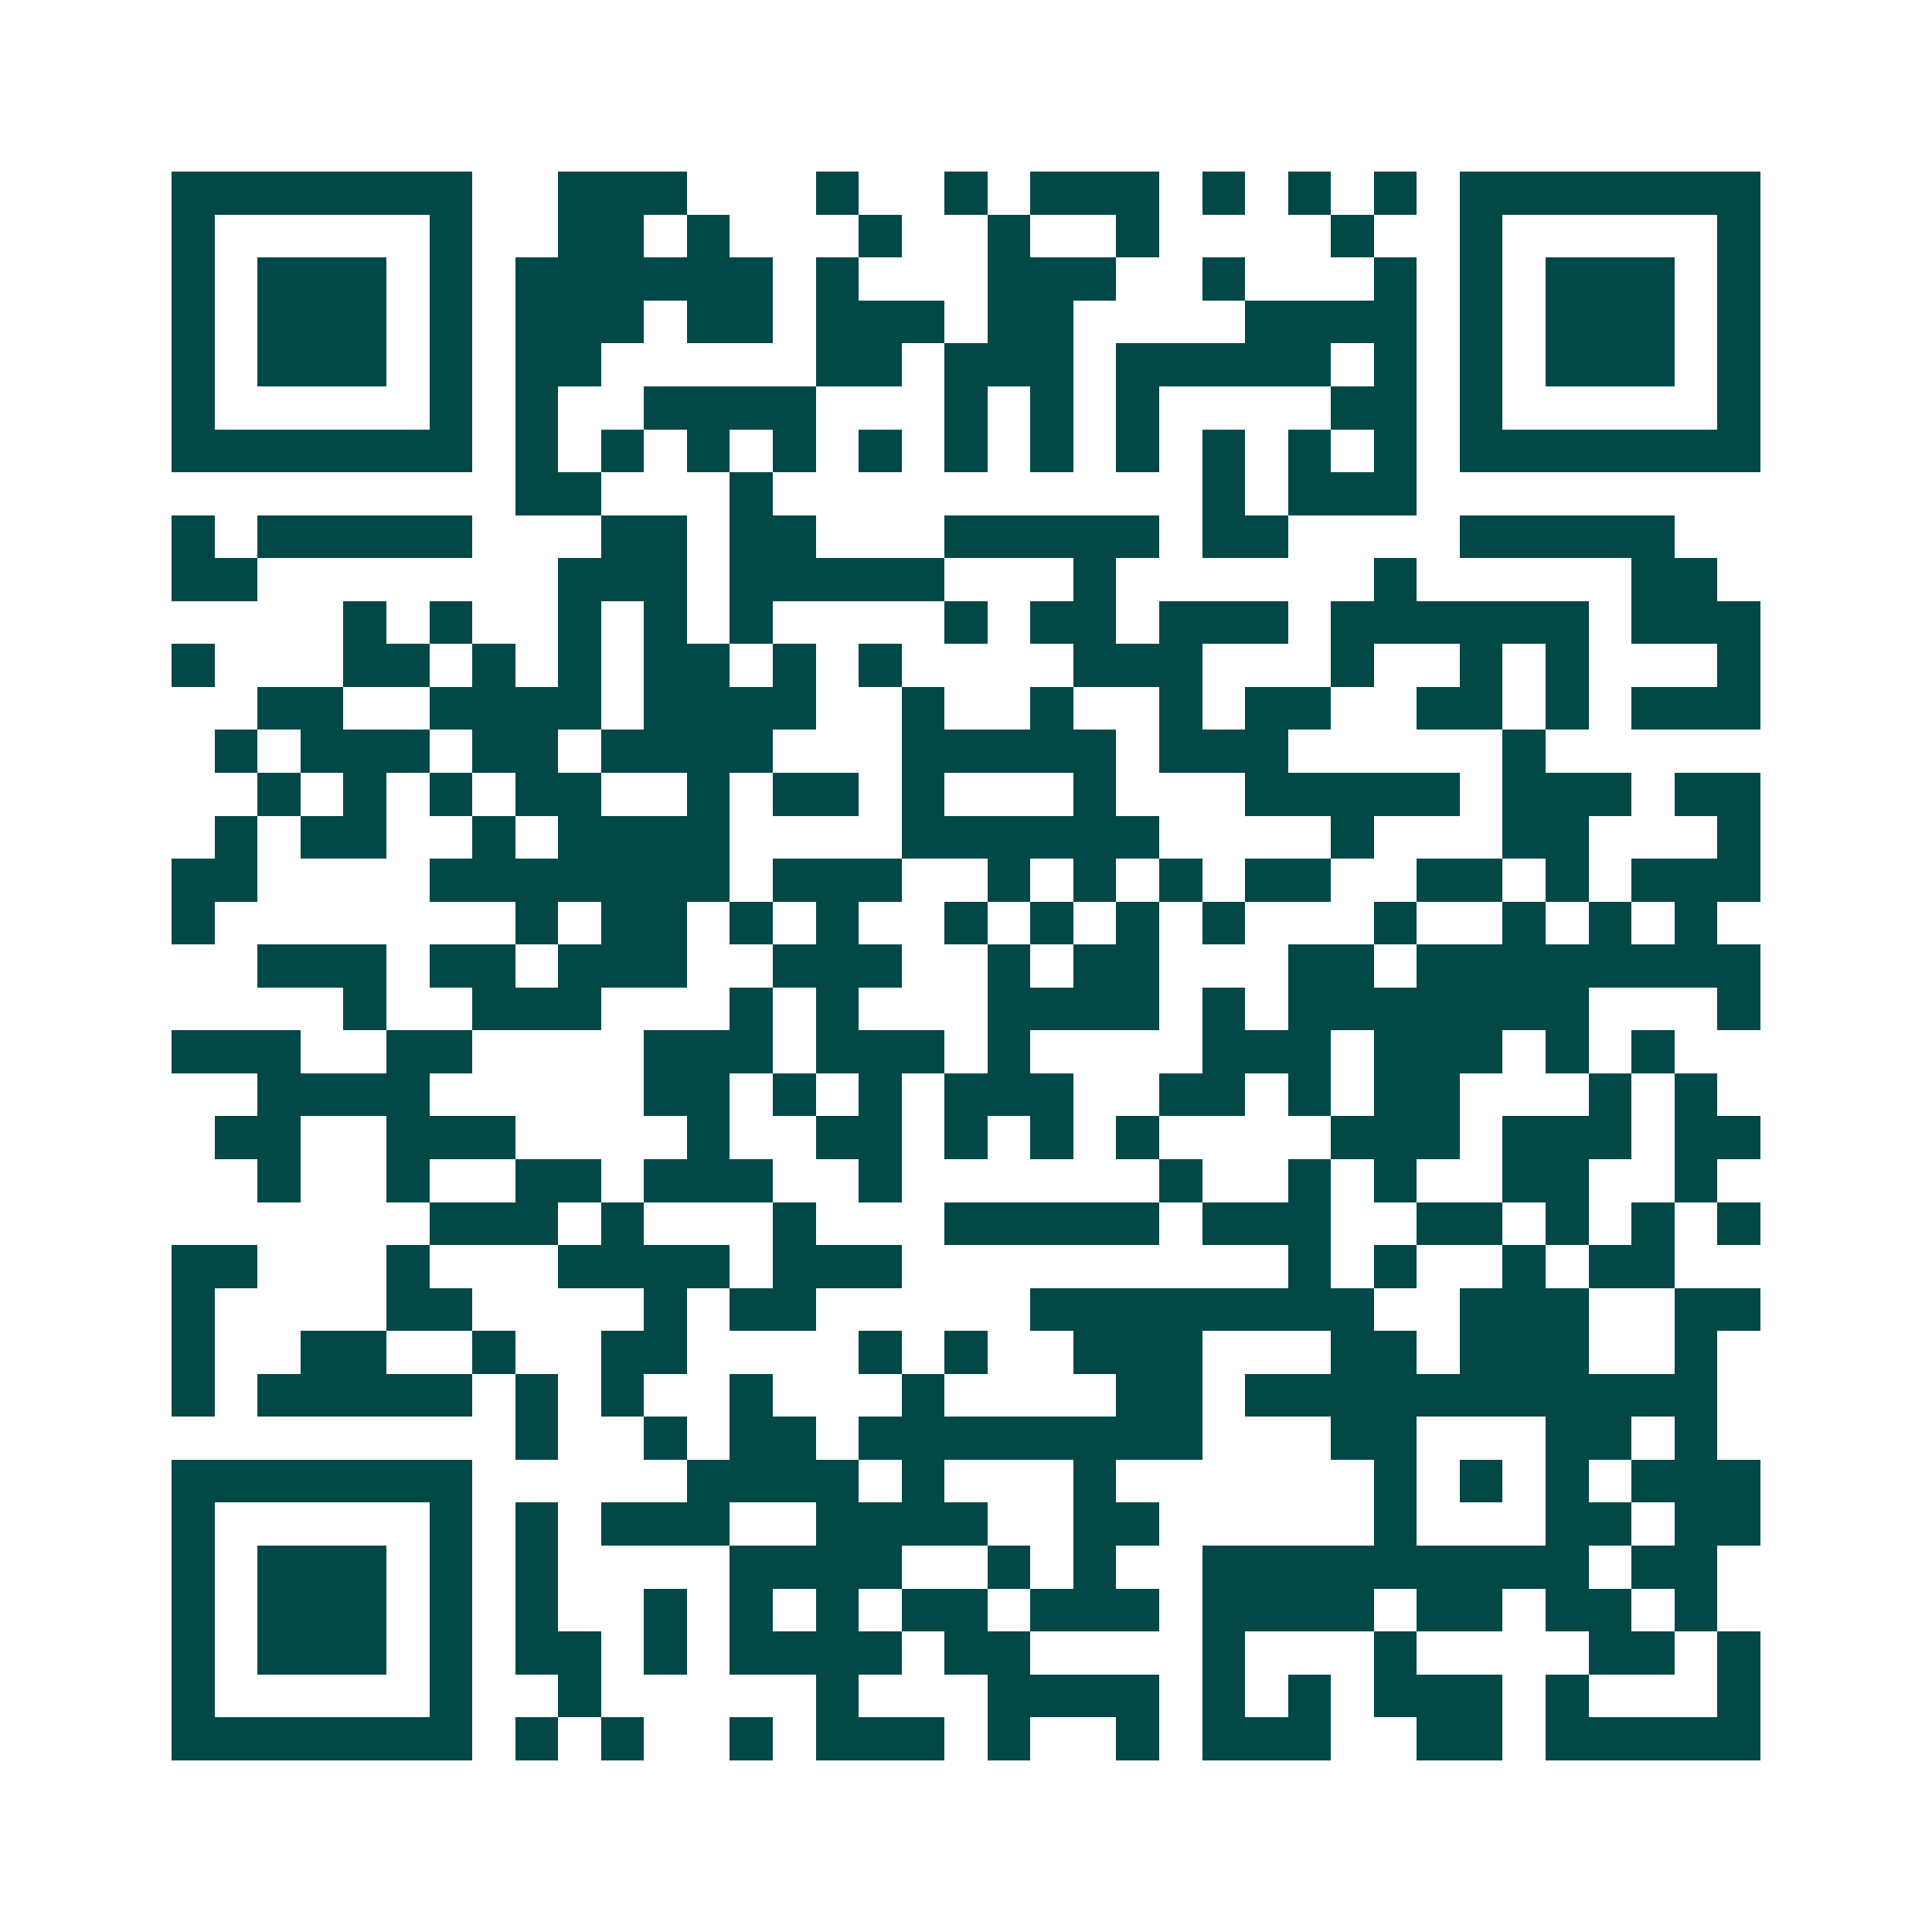 <svg xmlns="http://www.w3.org/2000/svg" width="200" height="200" viewBox="0 0 45 45" shape-rendering="crispEdges"><path fill="#ffffff" d="M0 0h45v45H0z"/><path stroke="#014847" d="M4 4.5h7m2 0h3m3 0h1m2 0h1m1 0h3m1 0h1m1 0h1m1 0h1m1 0h7M4 5.5h1m5 0h1m2 0h2m1 0h1m3 0h1m2 0h1m2 0h1m4 0h1m2 0h1m5 0h1M4 6.5h1m1 0h3m1 0h1m1 0h6m1 0h1m3 0h3m2 0h1m3 0h1m1 0h1m1 0h3m1 0h1M4 7.5h1m1 0h3m1 0h1m1 0h3m1 0h2m1 0h3m1 0h2m4 0h4m1 0h1m1 0h3m1 0h1M4 8.5h1m1 0h3m1 0h1m1 0h2m5 0h2m1 0h3m1 0h5m1 0h1m1 0h1m1 0h3m1 0h1M4 9.5h1m5 0h1m1 0h1m2 0h4m3 0h1m1 0h1m1 0h1m4 0h2m1 0h1m5 0h1M4 10.5h7m1 0h1m1 0h1m1 0h1m1 0h1m1 0h1m1 0h1m1 0h1m1 0h1m1 0h1m1 0h1m1 0h1m1 0h7M12 11.5h2m3 0h1m10 0h1m1 0h3M4 12.5h1m1 0h5m3 0h2m1 0h2m3 0h5m1 0h2m4 0h5M4 13.5h2m7 0h3m1 0h5m3 0h1m6 0h1m5 0h2M8 14.5h1m1 0h1m2 0h1m1 0h1m1 0h1m4 0h1m1 0h2m1 0h3m1 0h6m1 0h3M4 15.5h1m3 0h2m1 0h1m1 0h1m1 0h2m1 0h1m1 0h1m4 0h3m3 0h1m2 0h1m1 0h1m3 0h1M6 16.5h2m2 0h4m1 0h4m2 0h1m2 0h1m2 0h1m1 0h2m2 0h2m1 0h1m1 0h3M5 17.5h1m1 0h3m1 0h2m1 0h4m3 0h5m1 0h3m5 0h1M6 18.5h1m1 0h1m1 0h1m1 0h2m2 0h1m1 0h2m1 0h1m3 0h1m3 0h5m1 0h3m1 0h2M5 19.5h1m1 0h2m2 0h1m1 0h4m4 0h6m4 0h1m3 0h2m3 0h1M4 20.5h2m4 0h7m1 0h3m2 0h1m1 0h1m1 0h1m1 0h2m2 0h2m1 0h1m1 0h3M4 21.5h1m7 0h1m1 0h2m1 0h1m1 0h1m2 0h1m1 0h1m1 0h1m1 0h1m3 0h1m2 0h1m1 0h1m1 0h1M6 22.5h3m1 0h2m1 0h3m2 0h3m2 0h1m1 0h2m3 0h2m1 0h8M8 23.5h1m2 0h3m3 0h1m1 0h1m3 0h4m1 0h1m1 0h7m3 0h1M4 24.5h3m2 0h2m4 0h3m1 0h3m1 0h1m4 0h3m1 0h3m1 0h1m1 0h1M6 25.5h4m5 0h2m1 0h1m1 0h1m1 0h3m2 0h2m1 0h1m1 0h2m3 0h1m1 0h1M5 26.5h2m2 0h3m4 0h1m2 0h2m1 0h1m1 0h1m1 0h1m4 0h3m1 0h3m1 0h2M6 27.5h1m2 0h1m2 0h2m1 0h3m2 0h1m6 0h1m2 0h1m1 0h1m2 0h2m2 0h1M10 28.5h3m1 0h1m3 0h1m3 0h5m1 0h3m2 0h2m1 0h1m1 0h1m1 0h1M4 29.5h2m3 0h1m3 0h4m1 0h3m9 0h1m1 0h1m2 0h1m1 0h2M4 30.5h1m4 0h2m4 0h1m1 0h2m5 0h8m2 0h3m2 0h2M4 31.5h1m2 0h2m2 0h1m2 0h2m4 0h1m1 0h1m2 0h3m3 0h2m1 0h3m2 0h1M4 32.5h1m1 0h5m1 0h1m1 0h1m2 0h1m3 0h1m4 0h2m1 0h11M12 33.5h1m2 0h1m1 0h2m1 0h8m3 0h2m3 0h2m1 0h1M4 34.5h7m5 0h4m1 0h1m3 0h1m6 0h1m1 0h1m1 0h1m1 0h3M4 35.5h1m5 0h1m1 0h1m1 0h3m2 0h4m2 0h2m5 0h1m3 0h2m1 0h2M4 36.5h1m1 0h3m1 0h1m1 0h1m4 0h4m2 0h1m1 0h1m2 0h9m1 0h2M4 37.5h1m1 0h3m1 0h1m1 0h1m2 0h1m1 0h1m1 0h1m1 0h2m1 0h3m1 0h4m1 0h2m1 0h2m1 0h1M4 38.5h1m1 0h3m1 0h1m1 0h2m1 0h1m1 0h4m1 0h2m4 0h1m3 0h1m4 0h2m1 0h1M4 39.5h1m5 0h1m2 0h1m5 0h1m3 0h4m1 0h1m1 0h1m1 0h3m1 0h1m3 0h1M4 40.5h7m1 0h1m1 0h1m2 0h1m1 0h3m1 0h1m2 0h1m1 0h3m2 0h2m1 0h5"/></svg>
